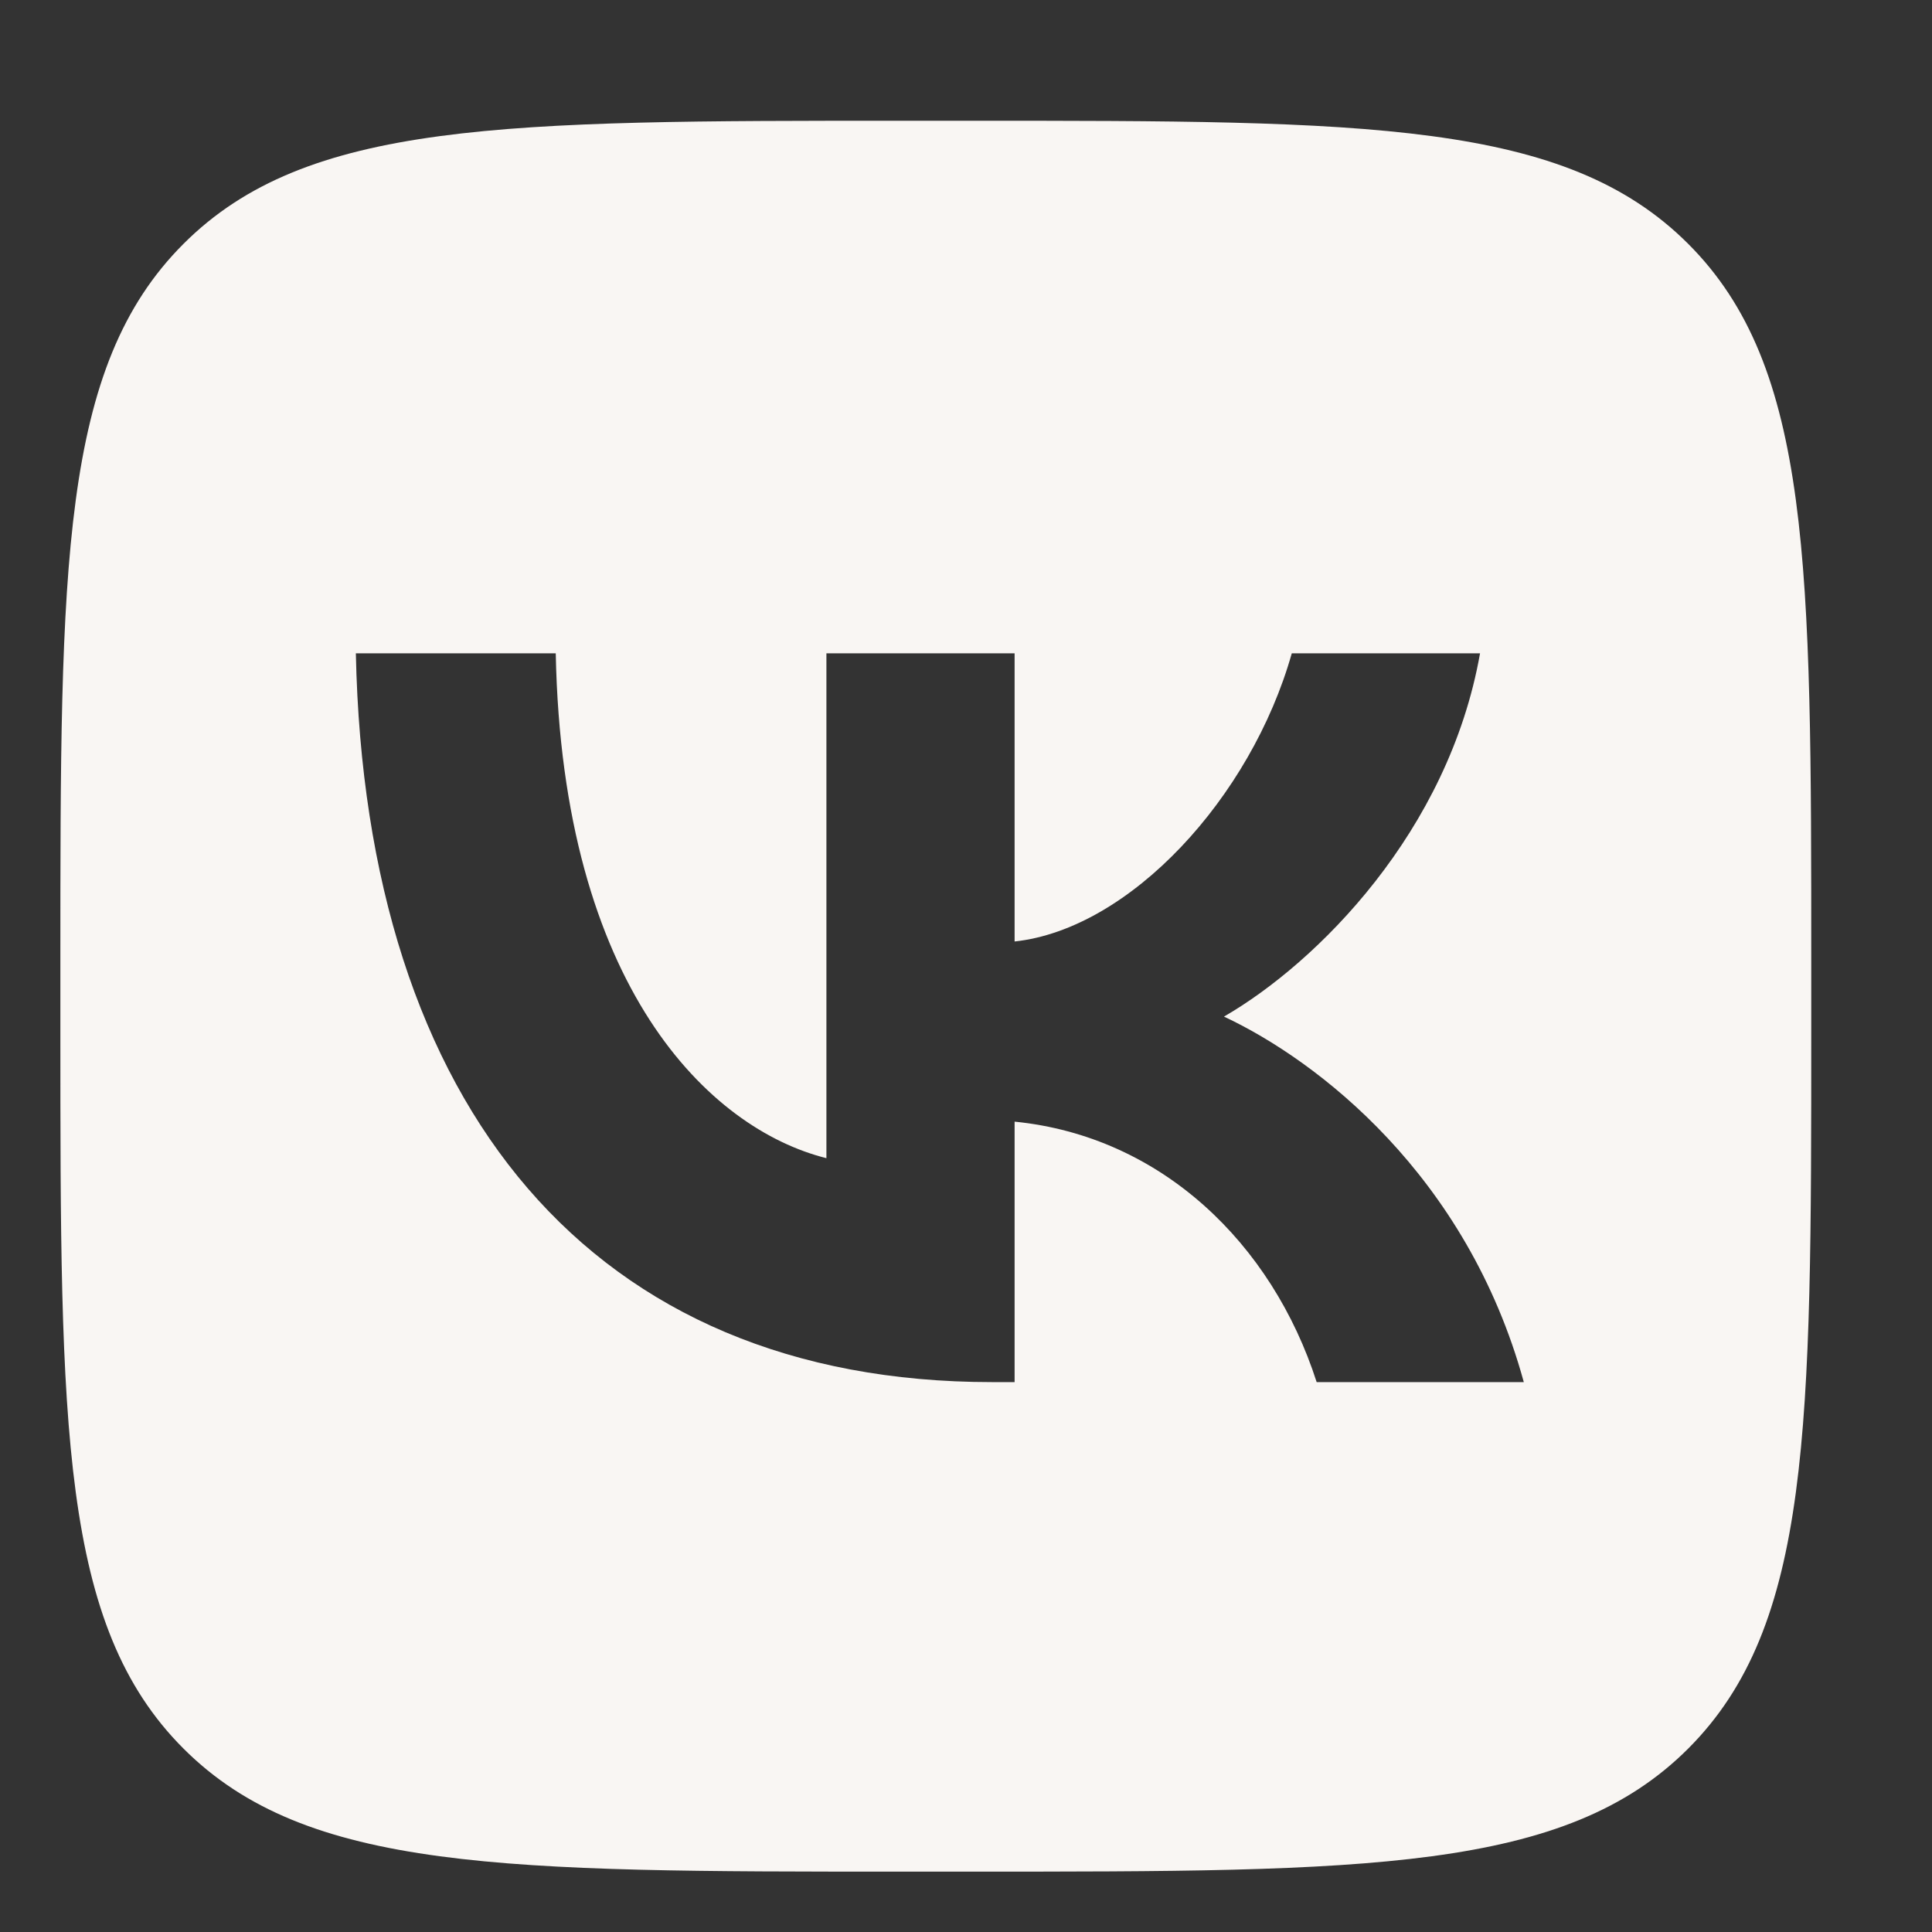 <?xml version="1.0" encoding="UTF-8"?> <svg xmlns="http://www.w3.org/2000/svg" width="32" height="32" viewBox="0 0 32 32" fill="none"><rect x="0" y="0" width="32" height="32" fill="#333333" stroke="none"/> <path fill-rule="evenodd" clip-rule="evenodd" d="M3.039 4.039C1 6.077 1 9.358 1 15.92V17.08C1 23.642 1 26.923 3.039 28.962C5.077 31 8.358 31 14.92 31H16.08C22.642 31 25.923 31 27.962 28.962C30 26.923 30 23.642 30 17.08V15.92C30 9.358 30 6.077 27.962 4.039C25.923 2 22.642 2 16.08 2H14.92C8.358 2 5.077 2 3.039 4.039ZM5.894 10.821C6.051 18.361 9.821 22.892 16.43 22.892H16.805V18.578C19.234 18.82 21.07 20.596 21.808 22.892H25.239C24.297 19.46 21.82 17.563 20.273 16.838C21.82 15.944 23.994 13.769 24.514 10.821H21.396C20.72 13.213 18.714 15.388 16.805 15.594V10.821H13.688V19.183C11.754 18.699 9.313 16.355 9.205 10.821H5.894Z" fill="#F9F6F3"></path> </svg> 